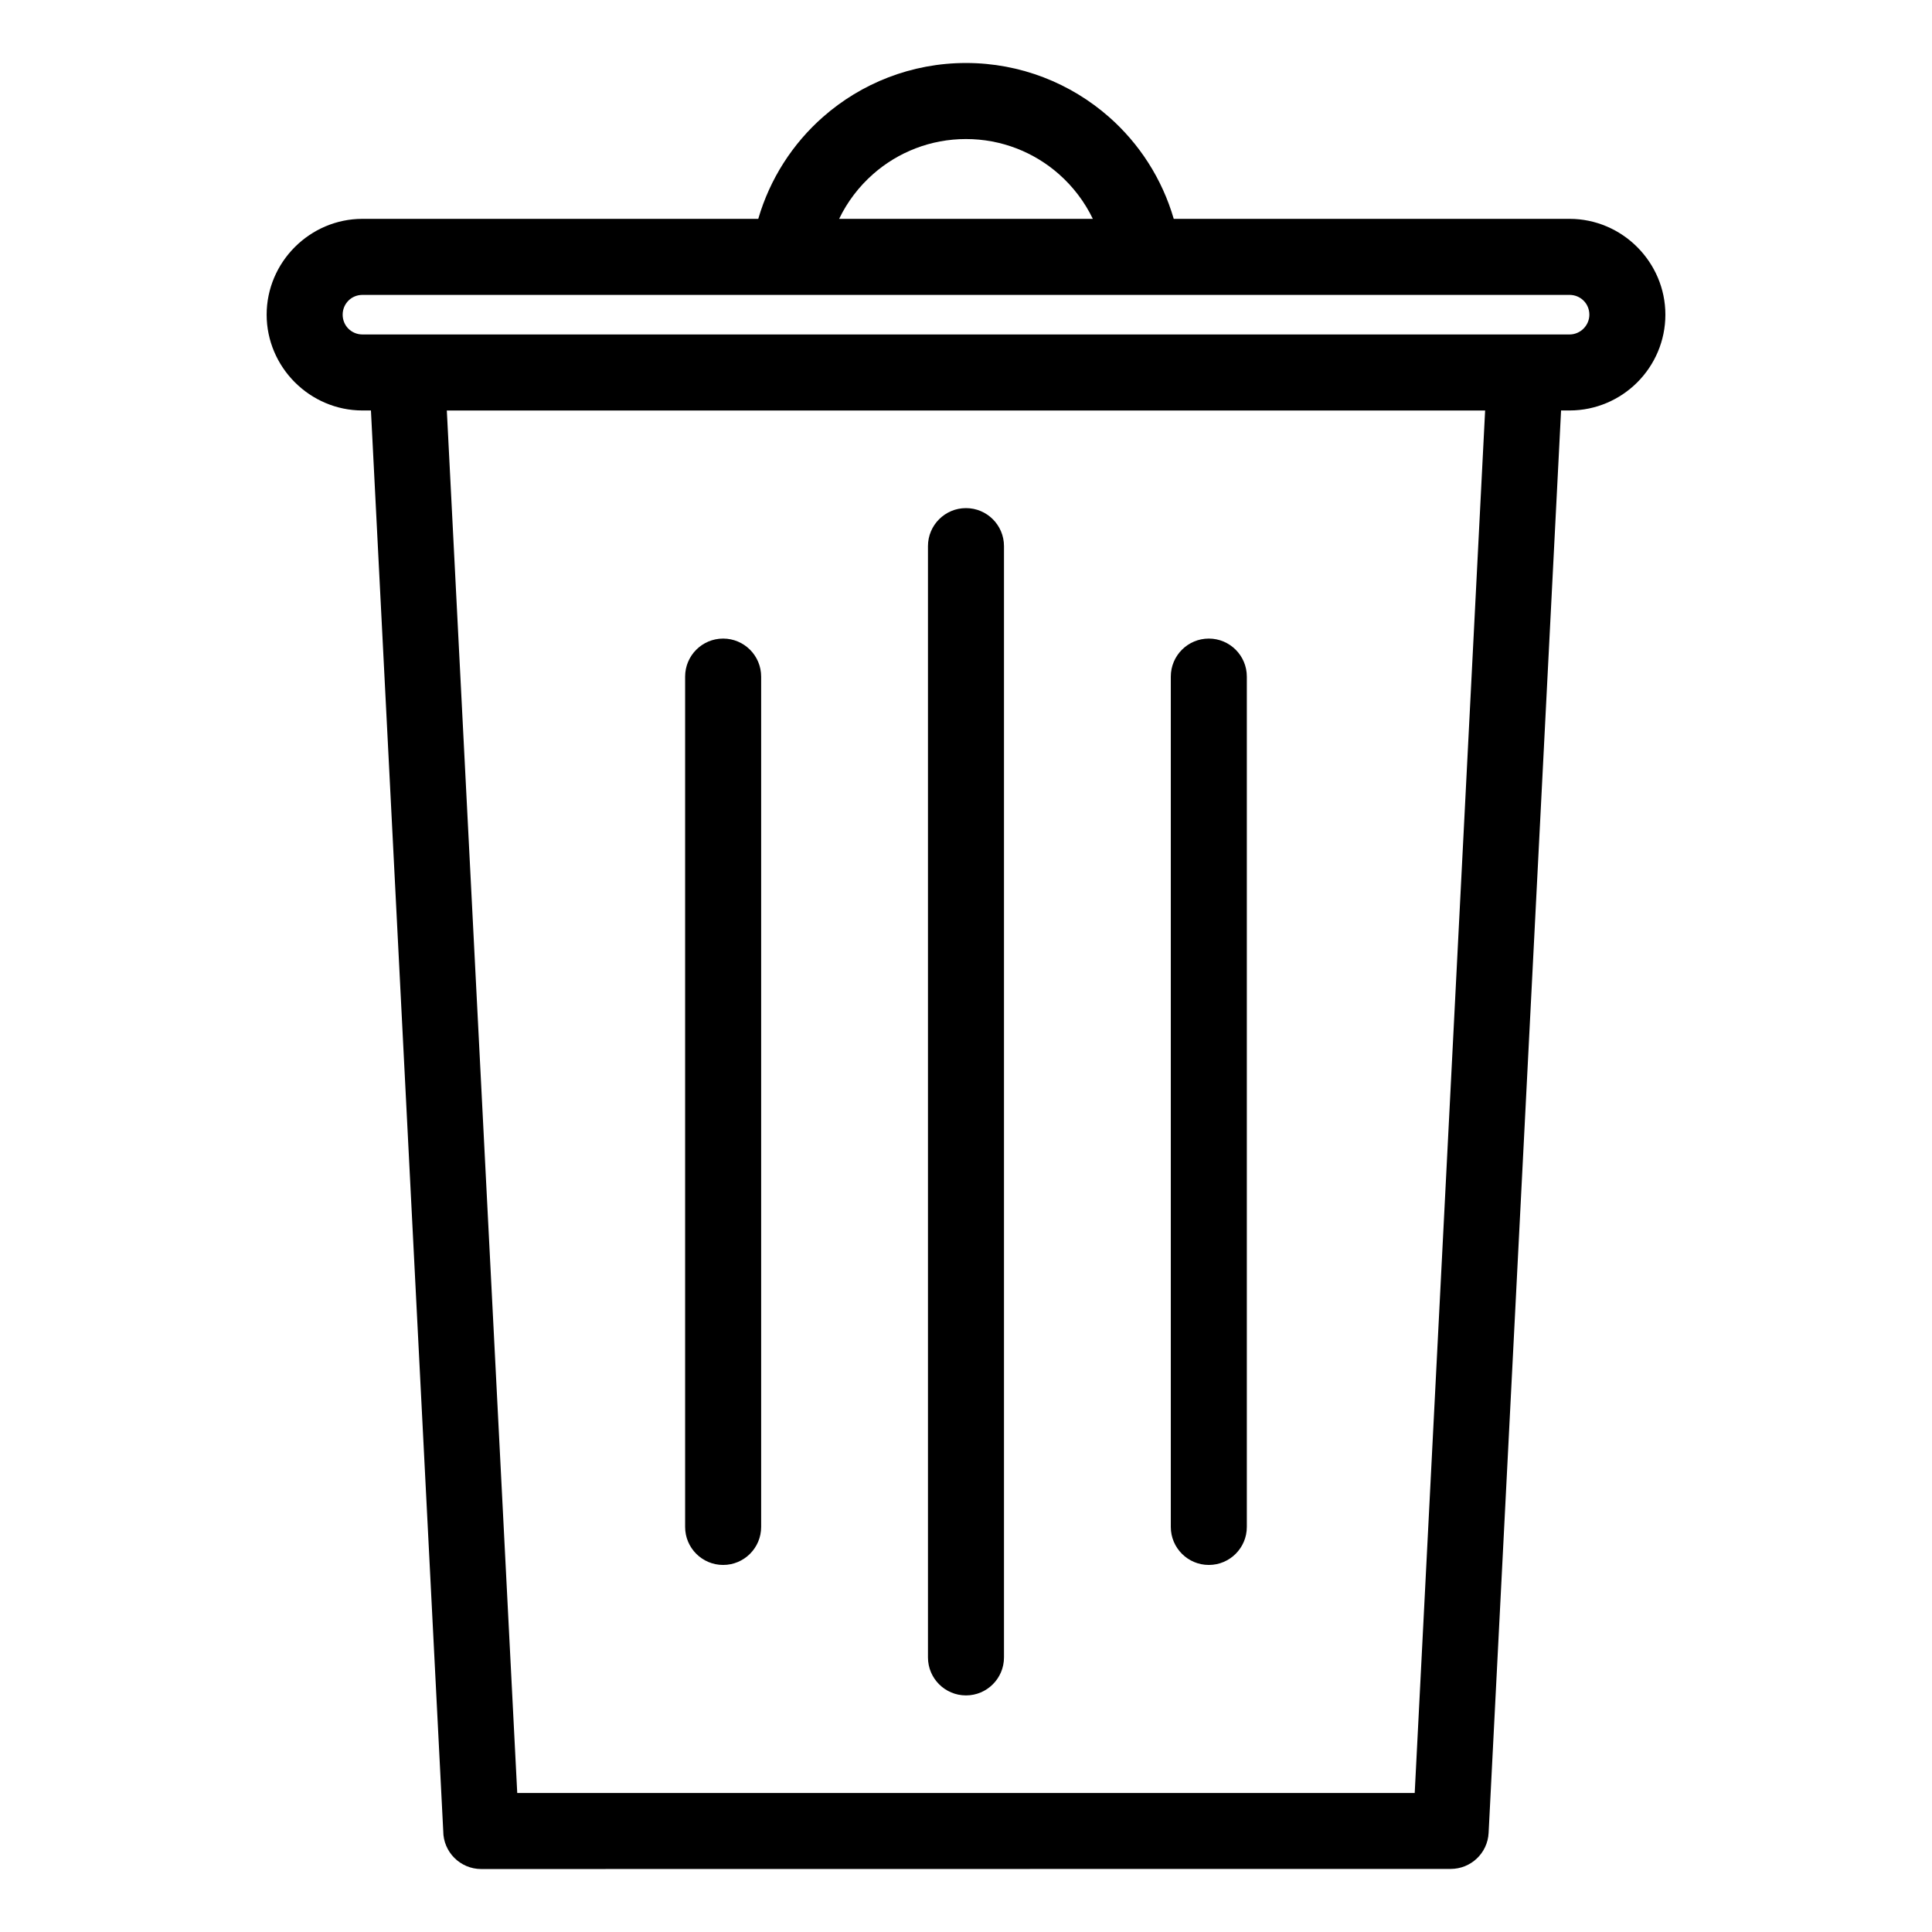 <?xml version="1.0" encoding="UTF-8"?>
<!-- Uploaded to: SVG Find, www.svgfind.com, Generator: SVG Find Mixer Tools -->
<svg fill="#000000" width="800px" height="800px" version="1.1" viewBox="144 144 512 512" xmlns="http://www.w3.org/2000/svg">
 <path d="m557.7 252.78-19.203 376.97c-0.273 5.367-4.719 9.531-10.031 9.531l-256.93 0.031c-5.562 0-10.074-4.512-10.074-10.074l-19.16-376.46h-2.25c-6.945 0-13.289-2.852-17.895-7.449l-0.059-0.059c-4.586-4.606-7.434-10.949-7.434-17.883 0-6.938 2.852-13.293 7.449-17.898l0.059-0.059c4.606-4.586 10.938-7.434 17.875-7.434h104.9c3.102-10.664 9.152-19.957 17.145-26.992 10.156-8.945 23.48-14.312 37.906-14.312 14.43 0 27.754 5.375 37.91 14.312 7.996 7.035 14.051 16.336 17.145 26.992h104.9c6.938 0 13.293 2.852 17.898 7.449l0.059 0.059c4.586 4.606 7.434 10.949 7.434 17.883 0 6.992-2.856 13.348-7.449 17.941-4.586 4.586-10.949 7.449-17.941 7.449zm-167.78 35.949c0-5.562 4.512-10.074 10.074-10.074s10.074 4.512 10.074 10.074v294.5c0 5.562-4.512 10.074-10.074 10.074s-10.074-4.512-10.074-10.074zm64.355 34.574c0-5.562 4.512-10.074 10.074-10.074s10.074 4.512 10.074 10.074v225.35c0 5.562-4.512 10.074-10.074 10.074s-10.074-4.512-10.074-10.074zm-128.71 0c0-5.562 4.512-10.074 10.074-10.074s10.074 4.512 10.074 10.074v225.35c0 5.562-4.512 10.074-10.074 10.074s-10.074-4.512-10.074-10.074zm40.809-121.3h67.242c-2.191-4.551-5.277-8.586-9.016-11.879-6.586-5.797-15.227-9.277-24.605-9.277-9.367 0-18.02 3.481-24.598 9.277-3.738 3.289-6.832 7.32-9.02 11.879zm-103.96 50.781 18.66 366.38h237.84l18.66-366.38zm297.54-30.633h-319.91c-1.453 0-2.766 0.582-3.688 1.504-0.965 0.965-1.547 2.277-1.547 3.738 0 1.457 0.582 2.773 1.504 3.695 0.965 0.965 2.277 1.547 3.731 1.547h319.91c1.43 0 2.75-0.602 3.695-1.547 0.953-0.953 1.547-2.266 1.547-3.695 0-1.457-0.582-2.773-1.504-3.695-0.965-0.965-2.277-1.547-3.738-1.547z"/>
</svg>
